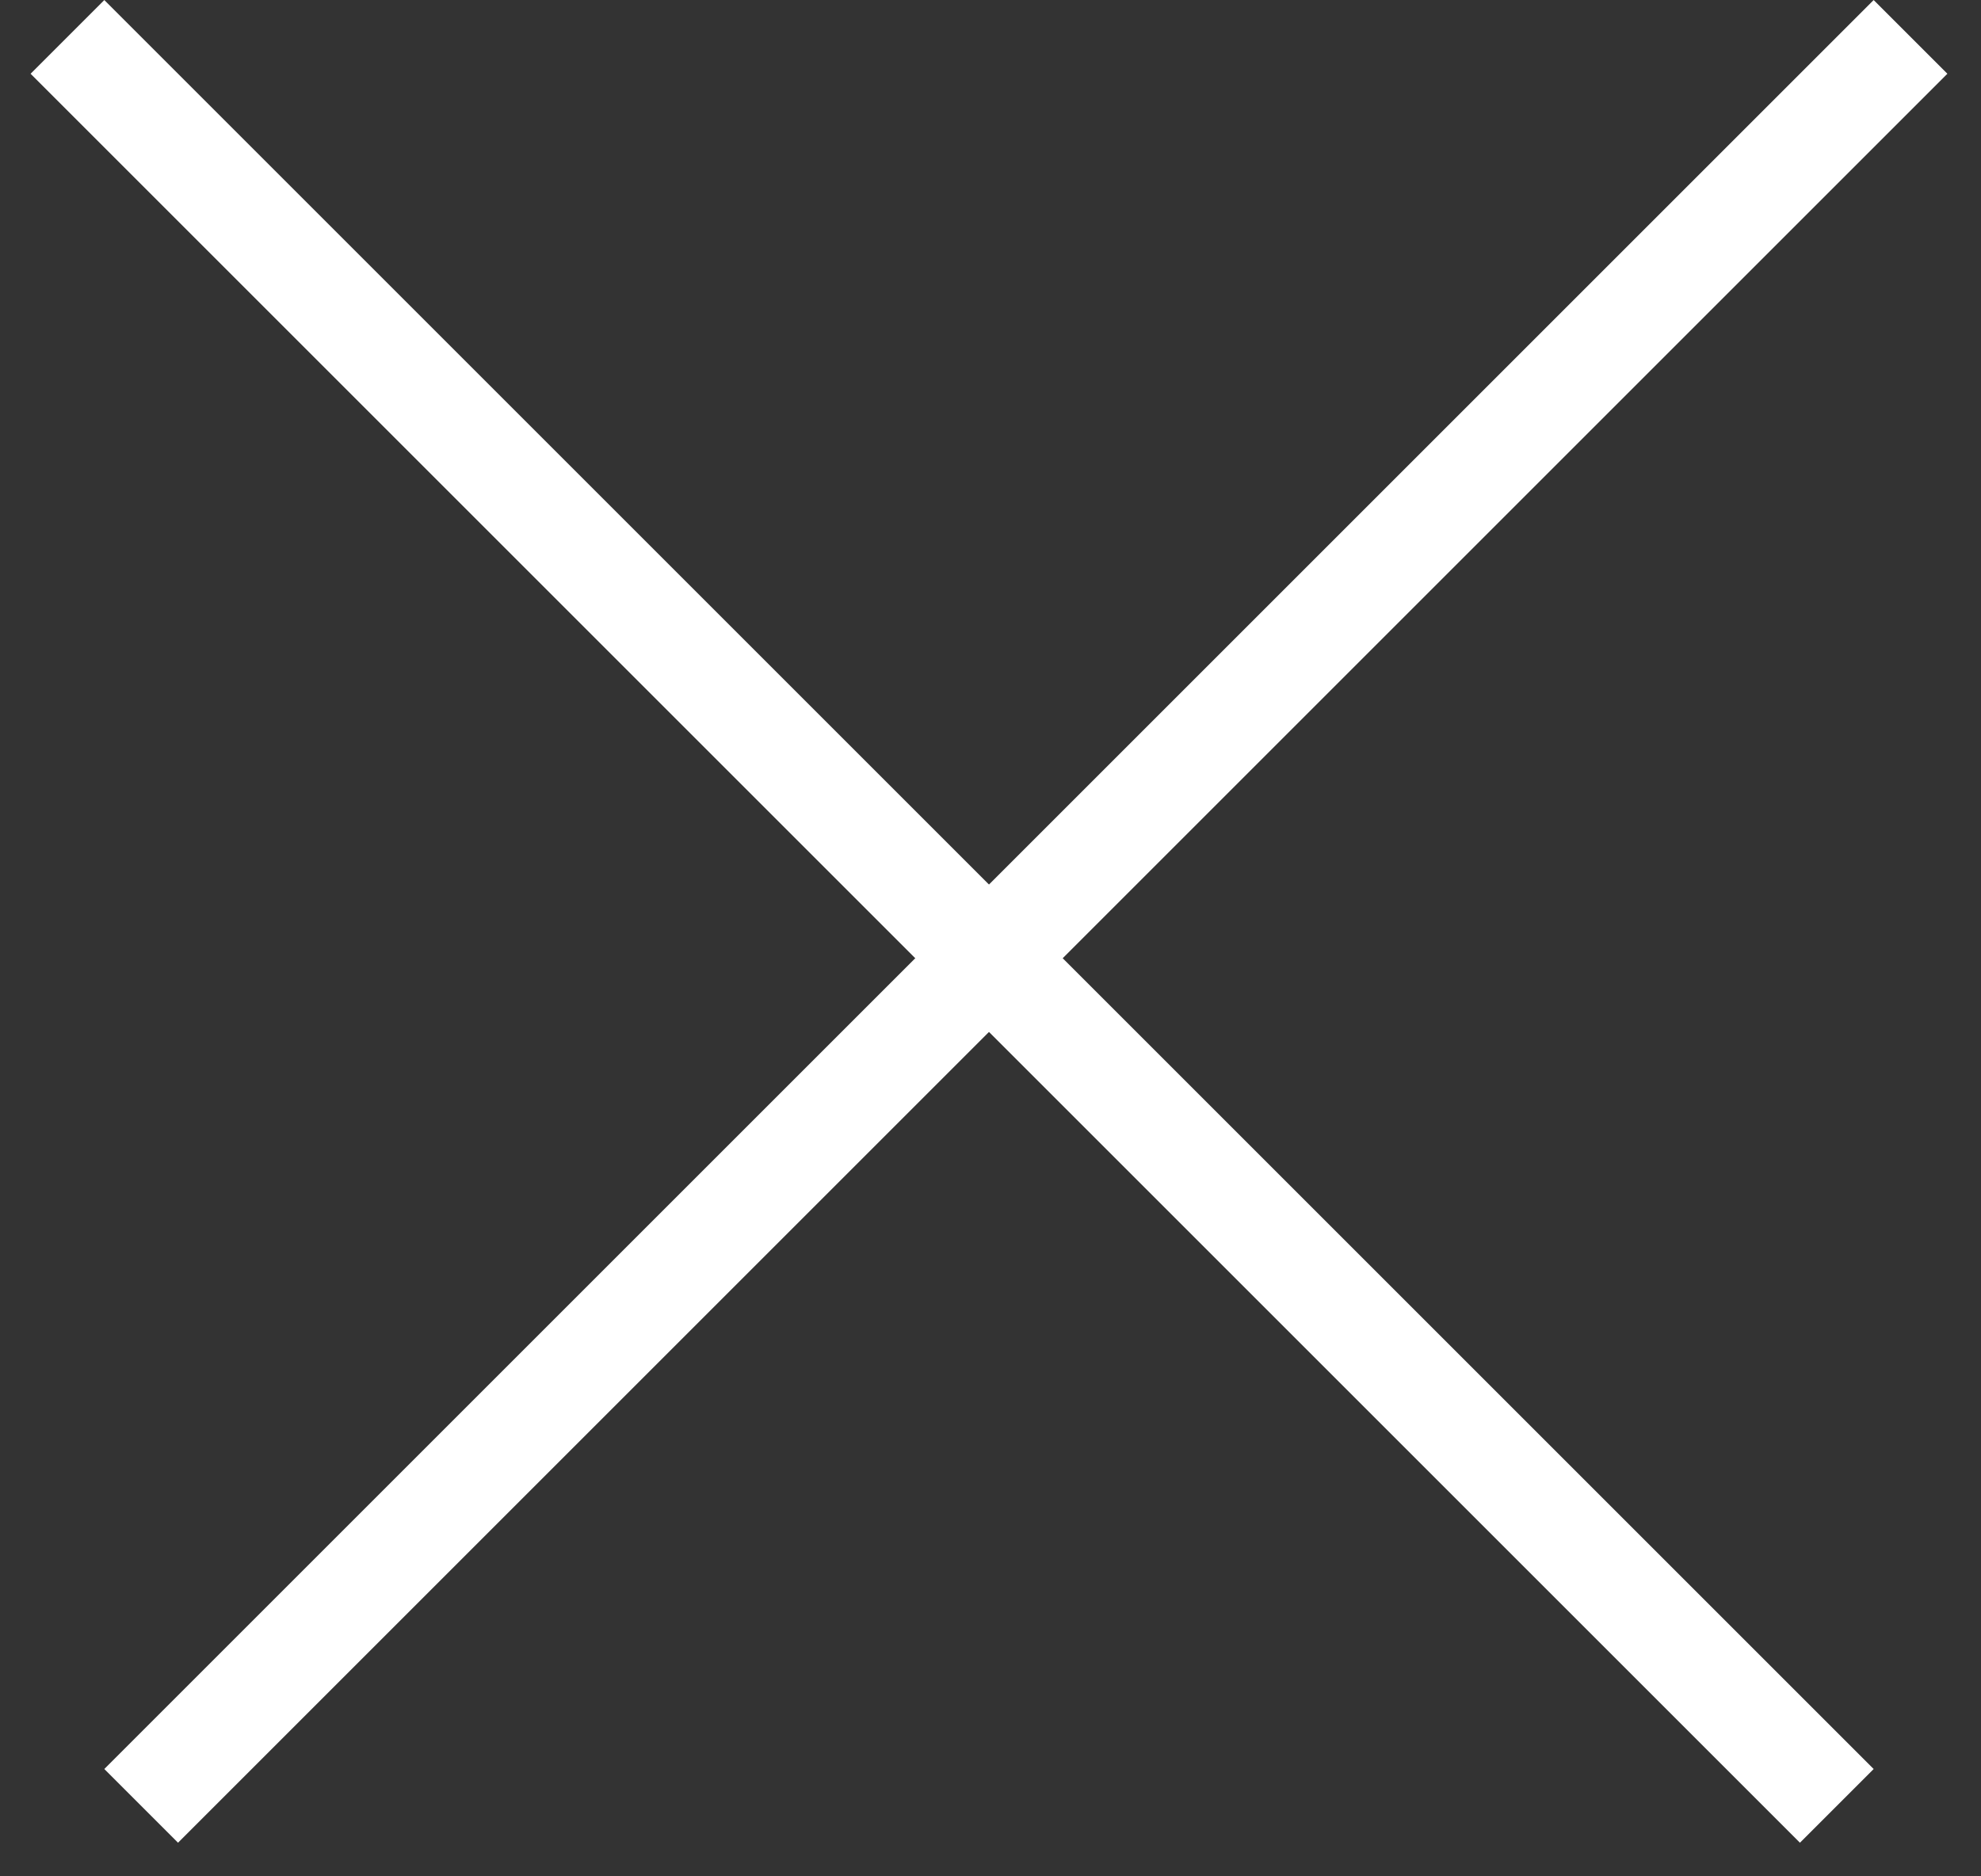 <svg width="19" height="18" viewBox="0 0 19 18" fill="none" xmlns="http://www.w3.org/2000/svg">
<rect x="0" y="0" width="19" height="18" fill="#333333" stroke="none"/>
<line x1="18.324" y1="0.354" x2="1.354" y2="17.324" stroke="white"/>
<line x1="17.617" y1="17.324" x2="0.647" y2="0.354" stroke="white"/>
</svg>
